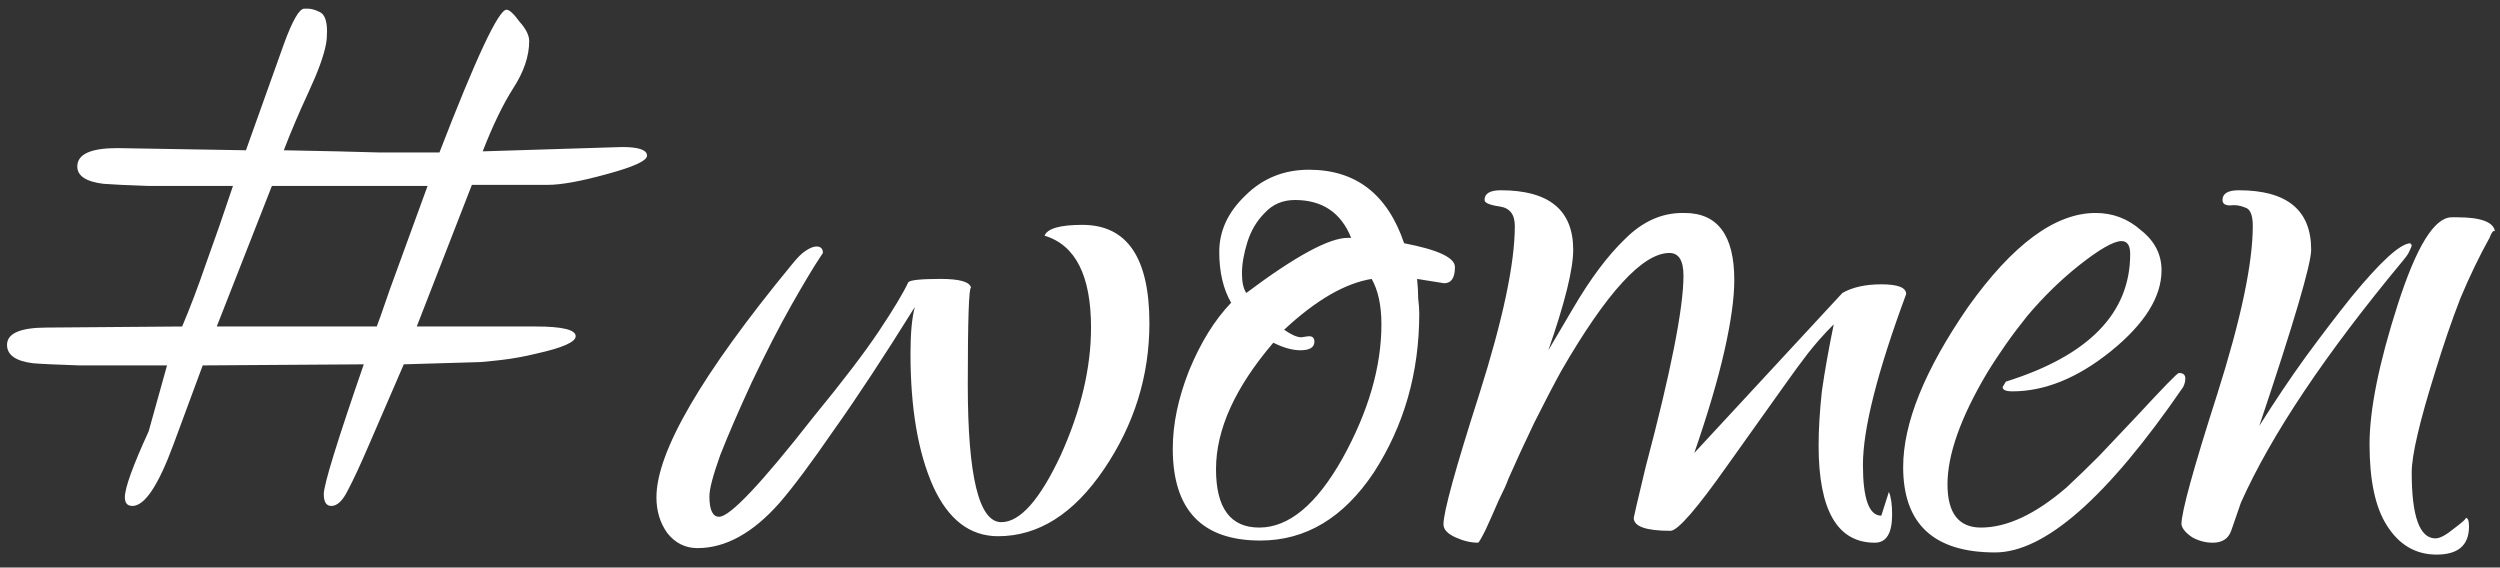 <?xml version="1.0" encoding="UTF-8"?> <svg xmlns="http://www.w3.org/2000/svg" width="185" height="42" viewBox="0 0 185 42" fill="none"><rect x="0" y="0" width="185" height="42" fill="#333333" stroke="none"/><path d="M9.8 37.44C9.427 37.44 9.24 37.227 9.24 36.8C9.24 36.107 9.827 34.48 11 31.92L12.36 27.04C9.693 27.04 7.533 27.04 5.88 27.04C4.227 26.987 3.08 26.933 2.44 26.88C1.16 26.72 0.52 26.267 0.52 25.52C0.52 24.667 1.507 24.24 3.48 24.24L13.48 24.16C14.067 22.773 14.653 21.227 15.24 19.52C15.88 17.76 16.547 15.84 17.24 13.76C14.68 13.76 12.6 13.76 11 13.76C9.4 13.707 8.28 13.653 7.64 13.6C6.36 13.44 5.72 13.013 5.72 12.32C5.72 11.413 6.707 10.96 8.68 10.96L18.2 11.12L21 3.28C21.64 1.52 22.147 0.64 22.52 0.64H22.76C23.027 0.64 23.32 0.72 23.64 0.88C24.013 1.04 24.2 1.52 24.2 2.32C24.2 2.693 24.173 3.013 24.12 3.28C23.96 4.133 23.533 5.307 22.84 6.8C22.147 8.293 21.533 9.733 21 11.12C23.933 11.173 26.253 11.227 27.96 11.28C29.667 11.28 30.733 11.28 31.16 11.28H32.52C35.24 4.24 36.893 0.72 37.48 0.72C37.693 0.72 38.013 1.013 38.44 1.6C38.92 2.133 39.16 2.613 39.16 3.04C39.16 4.16 38.76 5.333 37.96 6.56C37.213 7.733 36.467 9.28 35.72 11.2L46.04 10.88C47.267 10.88 47.88 11.093 47.88 11.52C47.88 11.893 46.893 12.347 44.92 12.88C43 13.413 41.533 13.68 40.52 13.68H34.92L30.84 24.16H39.64C41.613 24.16 42.6 24.4 42.6 24.88C42.6 25.307 41.64 25.733 39.72 26.16C38.867 26.373 37.987 26.533 37.08 26.64C36.173 26.747 35.587 26.8 35.32 26.8L29.88 26.96L27.32 32.88C26.68 34.373 26.147 35.52 25.72 36.32C25.347 37.067 24.947 37.44 24.52 37.44C24.147 37.44 23.96 37.147 23.96 36.56C23.96 35.867 24.947 32.667 26.92 26.96L15 27.04L12.84 32.88C11.72 35.92 10.707 37.44 9.8 37.44ZM16.04 24.16H27.88C27.933 24.053 28.253 23.147 28.84 21.44C29.48 19.68 30.413 17.12 31.64 13.76H20.12L16.04 24.16ZM51.616 40.56C50.71 40.56 49.963 40.187 49.376 39.44C48.843 38.693 48.576 37.813 48.576 36.8C48.576 33.44 51.91 27.707 58.576 19.6C59.003 19.067 59.35 18.72 59.616 18.56C59.936 18.347 60.203 18.24 60.416 18.24C60.736 18.24 60.896 18.4 60.896 18.72L60.736 18.96C60.203 19.76 59.483 20.96 58.576 22.56C57.67 24.16 56.683 26.08 55.616 28.32C54.656 30.4 53.883 32.187 53.296 33.68C52.763 35.173 52.496 36.187 52.496 36.72C52.496 37.733 52.736 38.24 53.216 38.24C54.016 38.24 56.336 35.787 60.176 30.88C62.363 28.213 63.99 26.08 65.056 24.48C66.123 22.88 66.843 21.68 67.216 20.88C67.376 20.72 68.176 20.64 69.616 20.64C71.003 20.64 71.75 20.853 71.856 21.28C71.696 21.28 71.616 23.68 71.616 28.48C71.616 35.253 72.443 38.64 74.096 38.64C75.483 38.64 76.95 36.987 78.496 33.68C79.99 30.373 80.736 27.227 80.736 24.24C80.736 20.4 79.59 18.133 77.296 17.44C77.51 16.907 78.443 16.64 80.096 16.64C83.403 16.64 85.056 19.067 85.056 23.92C85.056 27.813 83.936 31.413 81.696 34.72C79.456 38.027 76.843 39.68 73.856 39.68C71.776 39.68 70.176 38.453 69.056 36C67.936 33.493 67.376 30.213 67.376 26.16C67.376 24.667 67.483 23.52 67.696 22.72C65.403 26.4 63.403 29.44 61.696 31.84C60.043 34.24 58.71 36.027 57.696 37.2C55.723 39.44 53.696 40.56 51.616 40.56ZM93.265 40C88.945 40 86.785 37.733 86.785 33.2C86.785 31.387 87.185 29.467 87.985 27.44C88.838 25.36 89.878 23.68 91.105 22.4C90.518 21.387 90.225 20.133 90.225 18.64C90.225 17.093 90.865 15.707 92.145 14.48C93.425 13.2 94.998 12.56 96.865 12.56C100.332 12.56 102.678 14.373 103.905 18C106.412 18.48 107.665 19.067 107.665 19.76C107.665 20.56 107.398 20.96 106.865 20.96L104.865 20.64C104.918 21.173 104.945 21.653 104.945 22.08C104.998 22.507 105.025 22.88 105.025 23.2C105.025 27.573 103.905 31.493 101.665 34.96C99.425 38.32 96.625 40 93.265 40ZM92.225 21.68C95.852 18.96 98.358 17.6 99.745 17.6H99.985C99.238 15.733 97.852 14.8 95.825 14.8C94.918 14.8 94.172 15.12 93.585 15.76C92.998 16.347 92.572 17.067 92.305 17.92C92.038 18.773 91.905 19.547 91.905 20.24C91.905 20.88 92.012 21.36 92.225 21.68ZM93.185 39.04C95.372 39.04 97.425 37.333 99.345 33.92C101.265 30.453 102.225 27.147 102.225 24C102.225 22.613 101.985 21.493 101.505 20.64C99.532 20.96 97.372 22.213 95.025 24.4C95.558 24.773 95.985 24.96 96.305 24.96C96.625 24.907 96.812 24.88 96.865 24.88C97.132 24.88 97.265 25.013 97.265 25.28C97.265 25.707 96.918 25.92 96.225 25.92C95.638 25.92 94.972 25.733 94.225 25.36C91.398 28.667 89.985 31.787 89.985 34.72C89.985 37.6 91.052 39.04 93.185 39.04ZM109.377 40.16C108.844 40.16 108.284 40.027 107.697 39.76C107.11 39.493 106.817 39.173 106.817 38.8C106.817 37.893 107.697 34.693 109.457 29.2C111.217 23.653 112.097 19.493 112.097 16.72C112.097 15.867 111.724 15.387 110.977 15.28C110.23 15.173 109.857 15.013 109.857 14.8C109.857 14.32 110.257 14.08 111.057 14.08C114.63 14.08 116.417 15.547 116.417 18.48C116.417 19.92 115.804 22.4 114.577 25.92L116.417 22.8C117.697 20.613 118.977 18.907 120.257 17.68C121.537 16.4 122.95 15.76 124.497 15.76H124.657C127.11 15.76 128.337 17.413 128.337 20.72C128.337 22.053 128.097 23.787 127.617 25.92C127.137 28.053 126.39 30.587 125.377 33.52L136.337 21.68C137.084 21.253 138.044 21.04 139.217 21.04C140.444 21.04 141.057 21.28 141.057 21.76C138.924 27.52 137.857 31.733 137.857 34.4C137.857 36.907 138.31 38.16 139.217 38.16L139.777 36.4C139.937 36.773 140.017 37.333 140.017 38.08C140.017 39.467 139.59 40.16 138.737 40.16C135.964 40.16 134.577 37.76 134.577 32.96C134.577 31.787 134.657 30.453 134.817 28.96C135.03 27.467 135.324 25.813 135.697 24C135.004 24.693 134.364 25.413 133.777 26.16C133.244 26.853 132.657 27.653 132.017 28.56L127.857 34.4C125.564 37.653 124.15 39.28 123.617 39.28C121.804 39.28 120.897 38.96 120.897 38.32C120.897 38.267 121.19 37.013 121.777 34.56C123.644 27.52 124.577 22.8 124.577 20.4C124.577 19.28 124.23 18.72 123.537 18.72C121.564 18.72 118.897 21.627 115.537 27.44C114.95 28.507 114.284 29.787 113.537 31.28C112.844 32.72 112.204 34.107 111.617 35.44C111.51 35.76 111.27 36.293 110.897 37.04C110.577 37.787 110.257 38.507 109.937 39.2C109.617 39.84 109.43 40.16 109.377 40.16ZM147.634 40.88C143.101 40.88 140.834 38.773 140.834 34.56C140.834 31.307 142.434 27.36 145.634 22.72C148.941 18.08 152.088 15.76 155.074 15.76C156.354 15.76 157.474 16.187 158.434 17.04C159.448 17.84 159.954 18.827 159.954 20C159.954 21.973 158.701 23.973 156.194 26C153.741 27.973 151.314 28.96 148.914 28.96C148.434 28.96 148.194 28.853 148.194 28.64L148.434 28.24C154.568 26.32 157.634 23.173 157.634 18.8C157.634 18.16 157.421 17.84 156.994 17.84C156.408 17.84 155.341 18.453 153.794 19.68C152.461 20.747 151.208 21.973 150.034 23.36C148.914 24.747 147.901 26.187 146.994 27.68C145.074 30.933 144.114 33.653 144.114 35.84C144.114 37.973 144.941 39.04 146.594 39.04C148.514 39.04 150.621 38.053 152.914 36.08C153.661 35.387 154.461 34.613 155.314 33.76C156.168 32.853 157.101 31.867 158.114 30.8C160.088 28.667 161.128 27.6 161.234 27.6C161.554 27.6 161.714 27.733 161.714 28C161.714 28.213 161.661 28.427 161.554 28.64C155.954 36.8 151.314 40.88 147.634 40.88ZM163.746 40.16C163.213 40.16 162.706 40.027 162.226 39.76C161.746 39.44 161.48 39.12 161.426 38.8C161.426 37.893 162.306 34.693 164.066 29.2C165.826 23.653 166.706 19.493 166.706 16.72C166.706 15.92 166.52 15.467 166.146 15.36C165.773 15.2 165.4 15.147 165.026 15.2C164.653 15.2 164.466 15.067 164.466 14.8C164.466 14.32 164.866 14.08 165.666 14.08C169.24 14.08 171.026 15.547 171.026 18.48C171.026 19.547 169.746 23.893 167.186 31.52C168.36 29.653 169.506 27.947 170.626 26.4C171.8 24.8 172.92 23.333 173.986 22C176.173 19.333 177.64 18 178.386 18C178.386 18 178.386 18.027 178.386 18.08C178.44 18.08 178.466 18.107 178.466 18.16C178.466 18.213 178.413 18.347 178.306 18.56C178.253 18.72 178.093 18.96 177.826 19.28C172.066 26.213 168.066 32.187 165.826 37.2L165.106 39.28C164.893 39.867 164.44 40.16 163.746 40.16ZM180.306 41.04C178.76 41.04 177.533 40.32 176.626 38.88C175.773 37.547 175.346 35.547 175.346 32.88C175.346 30.32 176.04 26.88 177.426 22.56C178.813 18.24 180.146 16.08 181.426 16.08H181.826C183.586 16.08 184.52 16.427 184.626 17.12C184.52 17.013 184.386 17.173 184.226 17.6C183.48 18.933 182.76 20.427 182.066 22.08C181.426 23.733 180.813 25.52 180.226 27.44C179.053 31.173 178.466 33.68 178.466 34.96C178.466 38.213 179.053 39.84 180.226 39.84C180.546 39.84 181 39.6 181.586 39.12C182.226 38.64 182.52 38.373 182.466 38.32C182.626 38.32 182.706 38.533 182.706 38.96C182.706 40.347 181.906 41.04 180.306 41.04Z" fill="white"></path></svg> 